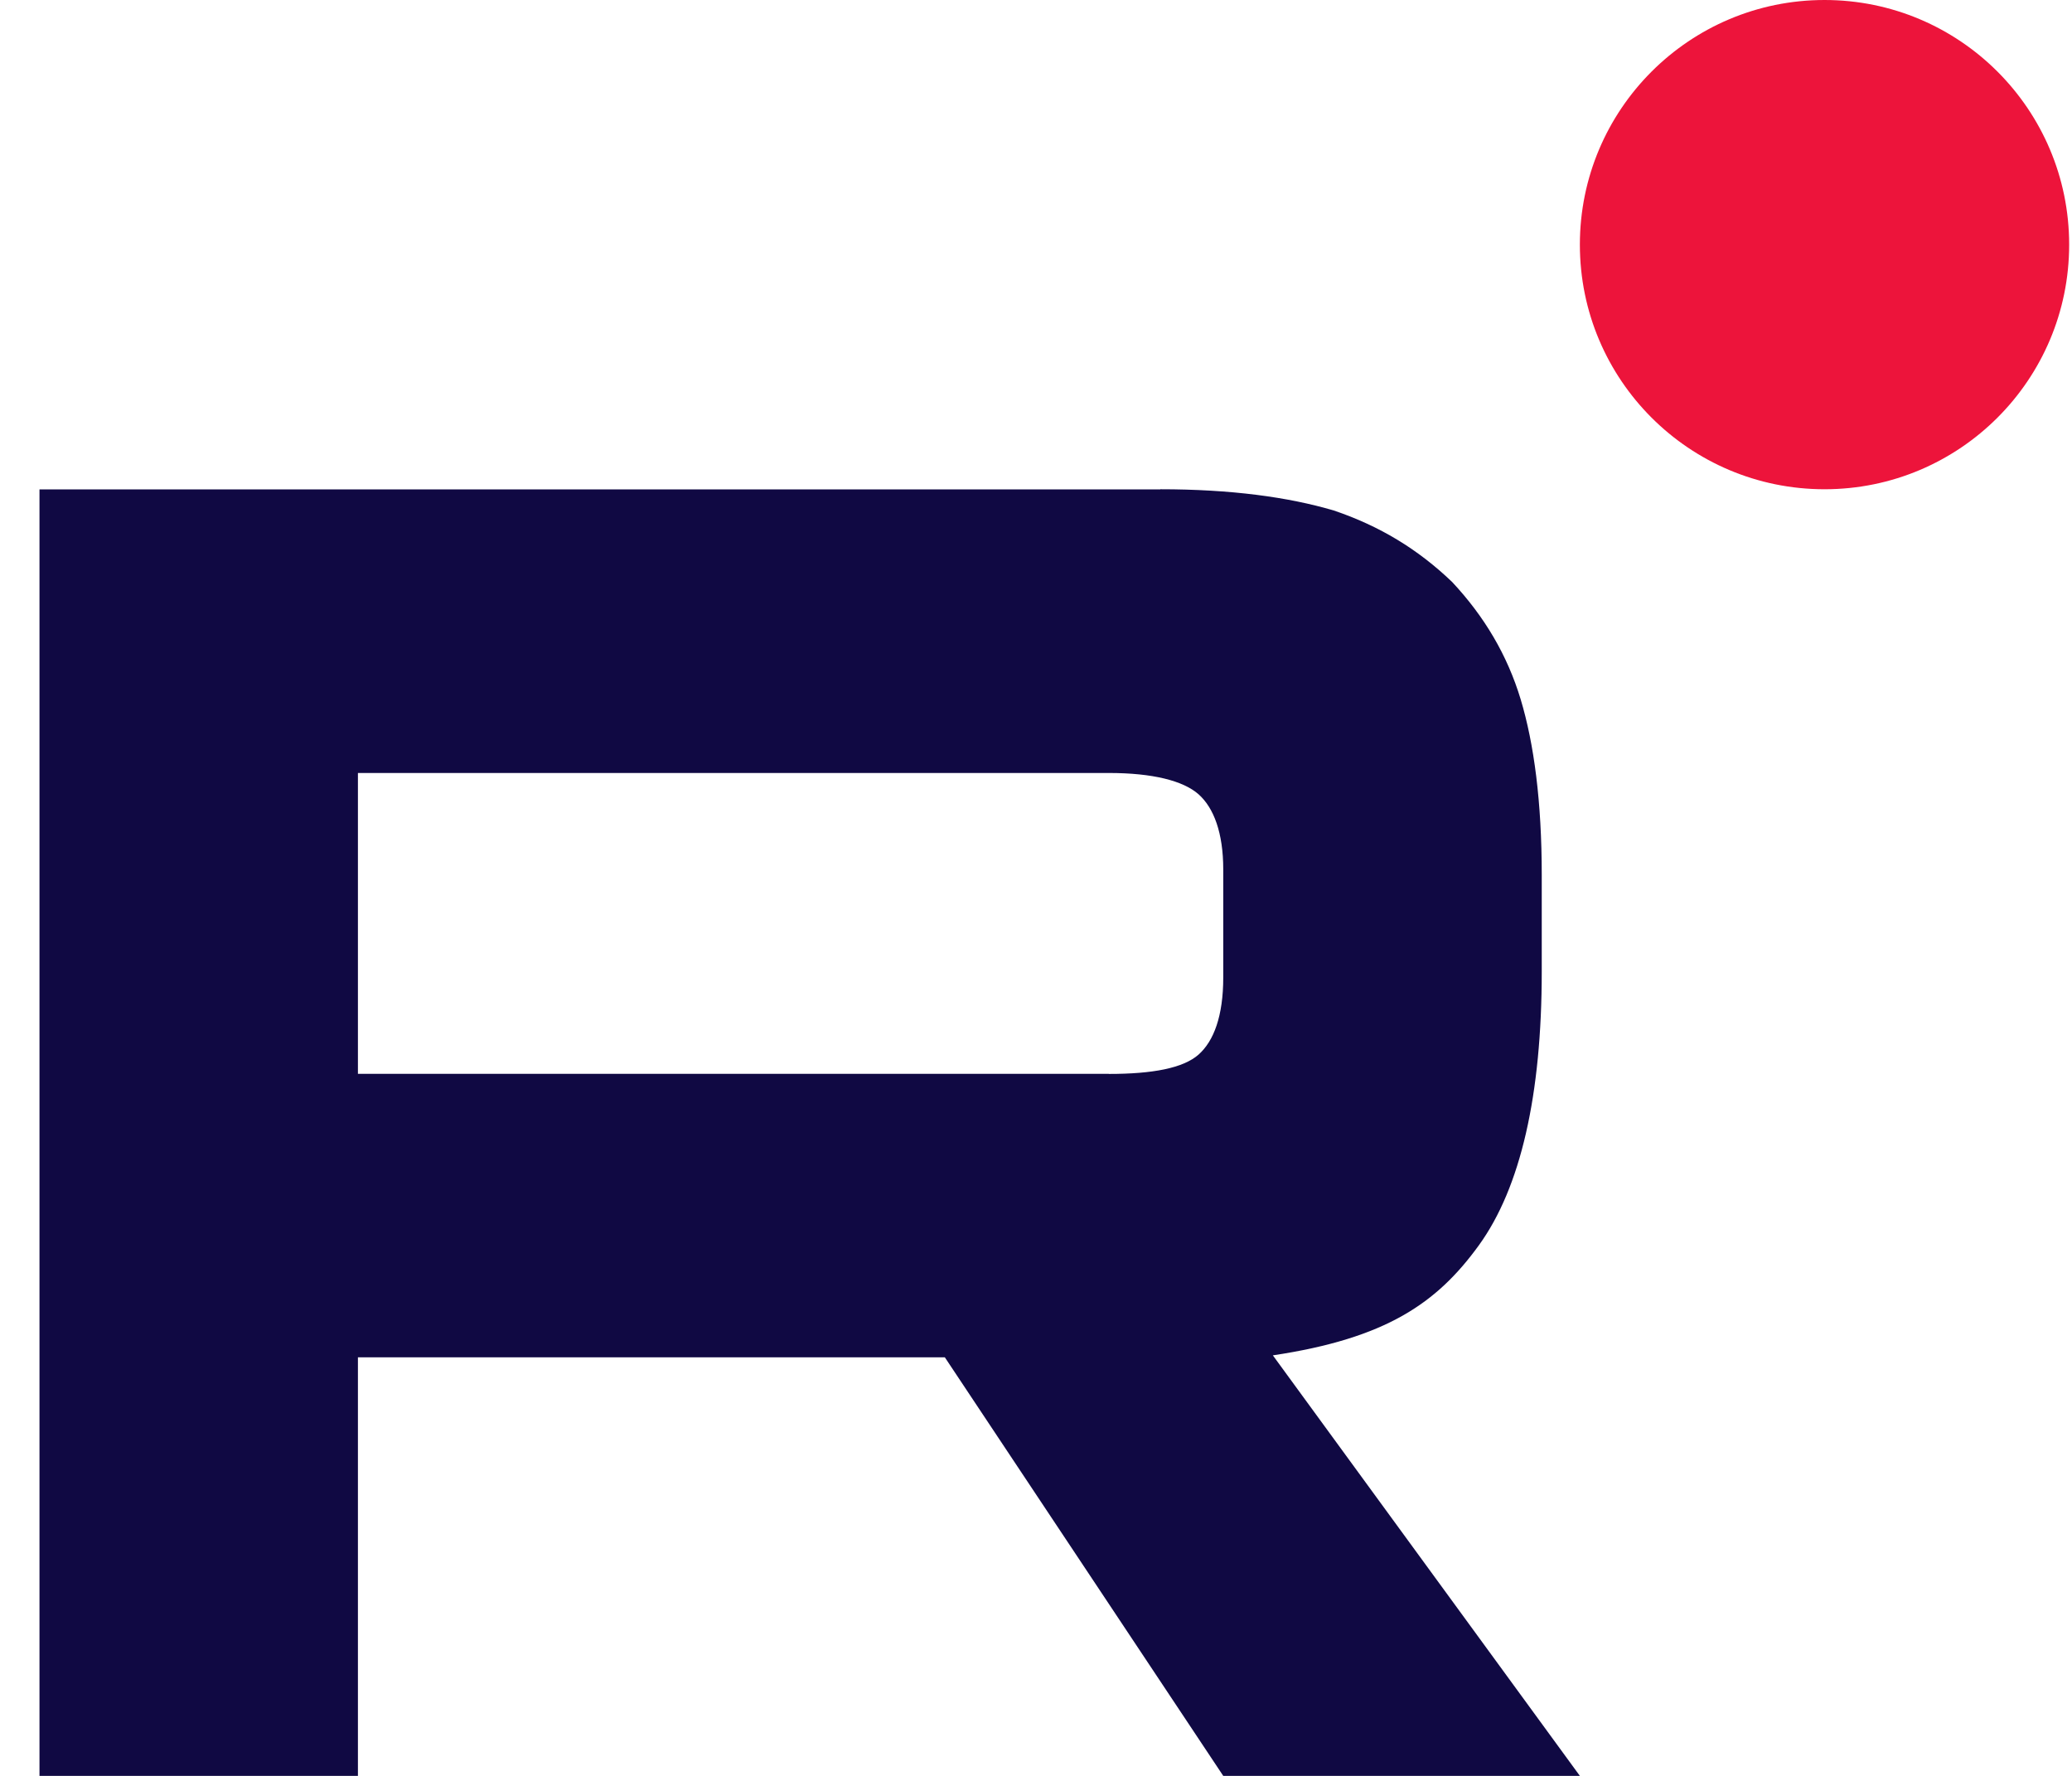 <?xml version="1.0" encoding="UTF-8"?> <svg xmlns="http://www.w3.org/2000/svg" width="35" height="30" viewBox="0 0 35 30" fill="none"><g clip-path="url(#clip0_241_3342)"><path d="M18.73 18.14H6.046V13.058H18.73C19.471 13.058 19.986 13.189 20.245 13.417C20.503 13.646 20.663 14.069 20.663 14.688V16.512C20.663 17.164 20.503 17.588 20.245 17.816C19.986 18.044 19.471 18.142 18.73 18.142V18.14ZM19.6 8.267H0.667V30H6.046V22.929H15.96L20.663 30H26.687L21.501 22.896C23.413 22.609 24.271 22.016 24.98 21.038C25.688 20.061 26.043 18.497 26.043 16.411V14.781C26.043 13.544 25.913 12.566 25.688 11.817C25.462 11.068 25.076 10.416 24.528 9.83C23.949 9.276 23.305 8.886 22.531 8.624C21.758 8.396 20.791 8.265 19.6 8.265V8.267Z" fill="#100943"></path><path d="M30.82 8.265C33.102 8.265 34.952 6.415 34.952 4.133C34.952 1.85 33.102 0 30.82 0C28.537 0 26.687 1.85 26.687 4.133C26.687 6.415 28.537 8.265 30.82 8.265Z" fill="#ED143B"></path></g><defs><clipPath id="clip0_241_3342"><rect width="34.286" height="30" fill="white" transform="translate(0.667)"></rect></clipPath></defs></svg> 